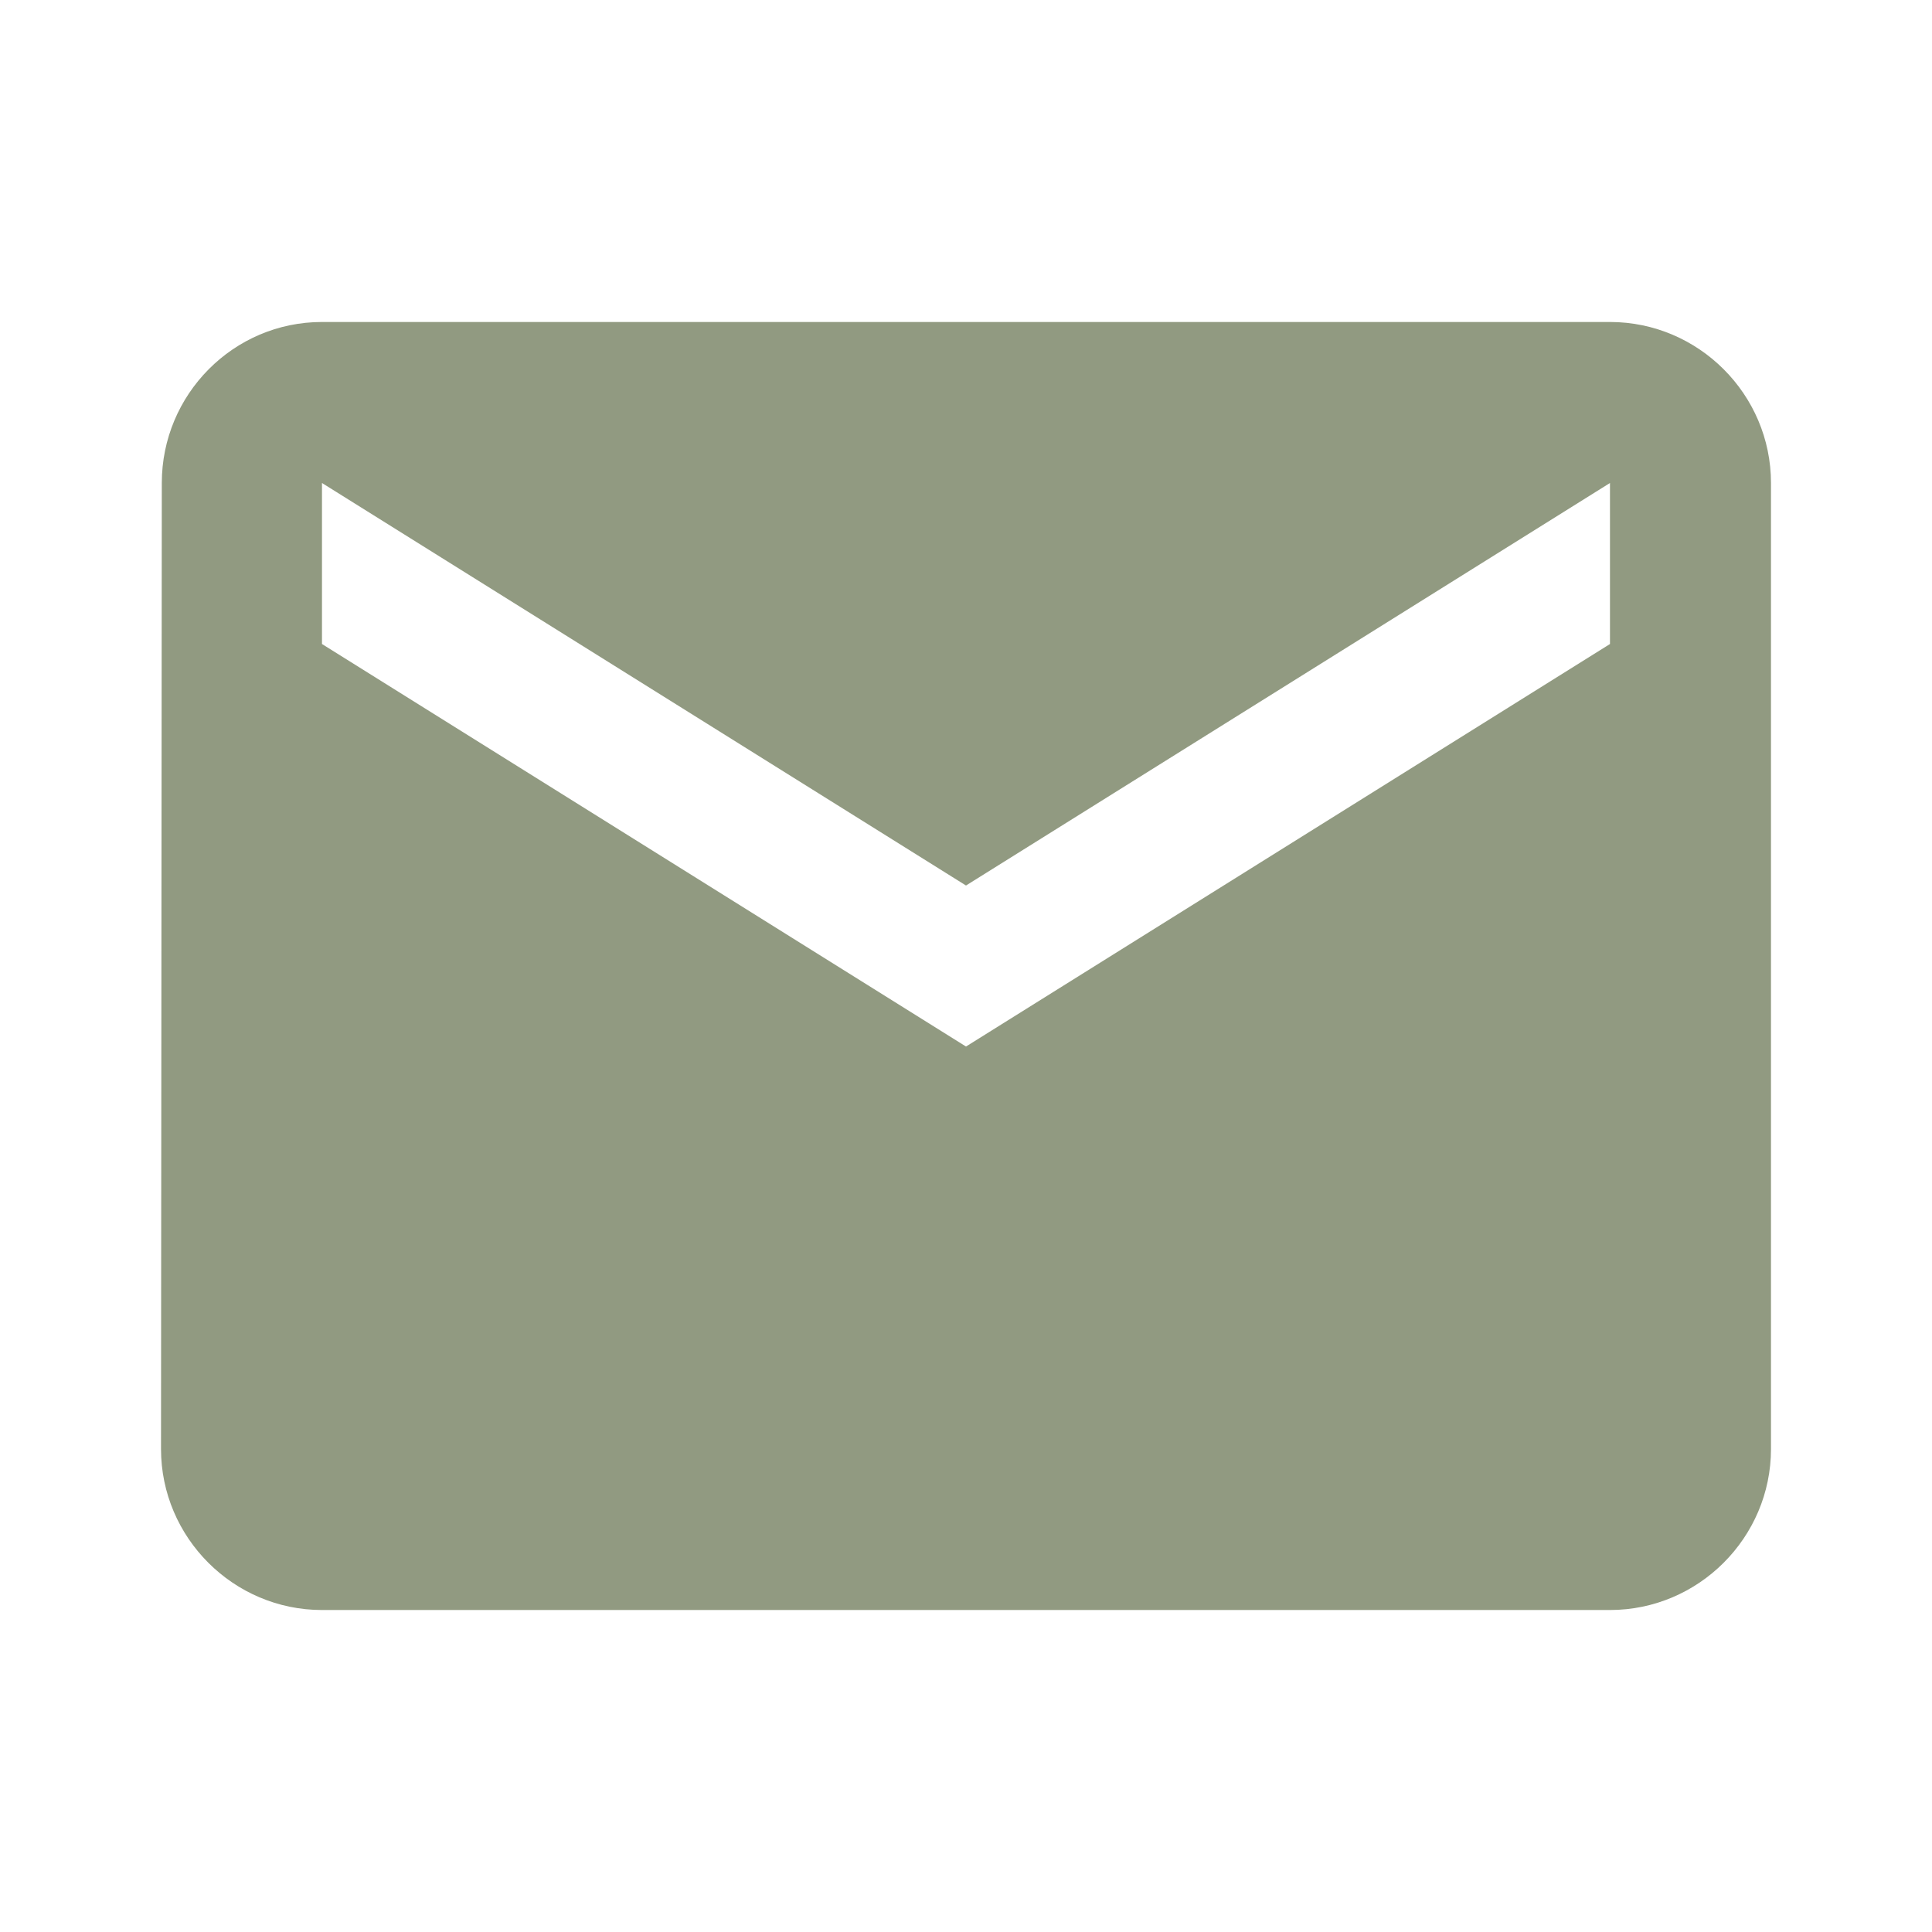 <?xml version="1.0" encoding="UTF-8"?> <svg xmlns="http://www.w3.org/2000/svg" width="44" height="44" viewBox="0 0 44 44" fill="none"><path d="M36.666 7.333H7.333C5.316 7.333 3.685 8.983 3.685 11L3.667 33C3.667 35.017 5.316 36.667 7.333 36.667H36.666C38.683 36.667 40.333 35.017 40.333 33V11C40.333 8.983 38.683 7.333 36.666 7.333ZM36.666 14.667L22 23.834L7.333 14.667V11L22 20.167L36.666 11V14.667Z" fill="#919A81"></path></svg> 